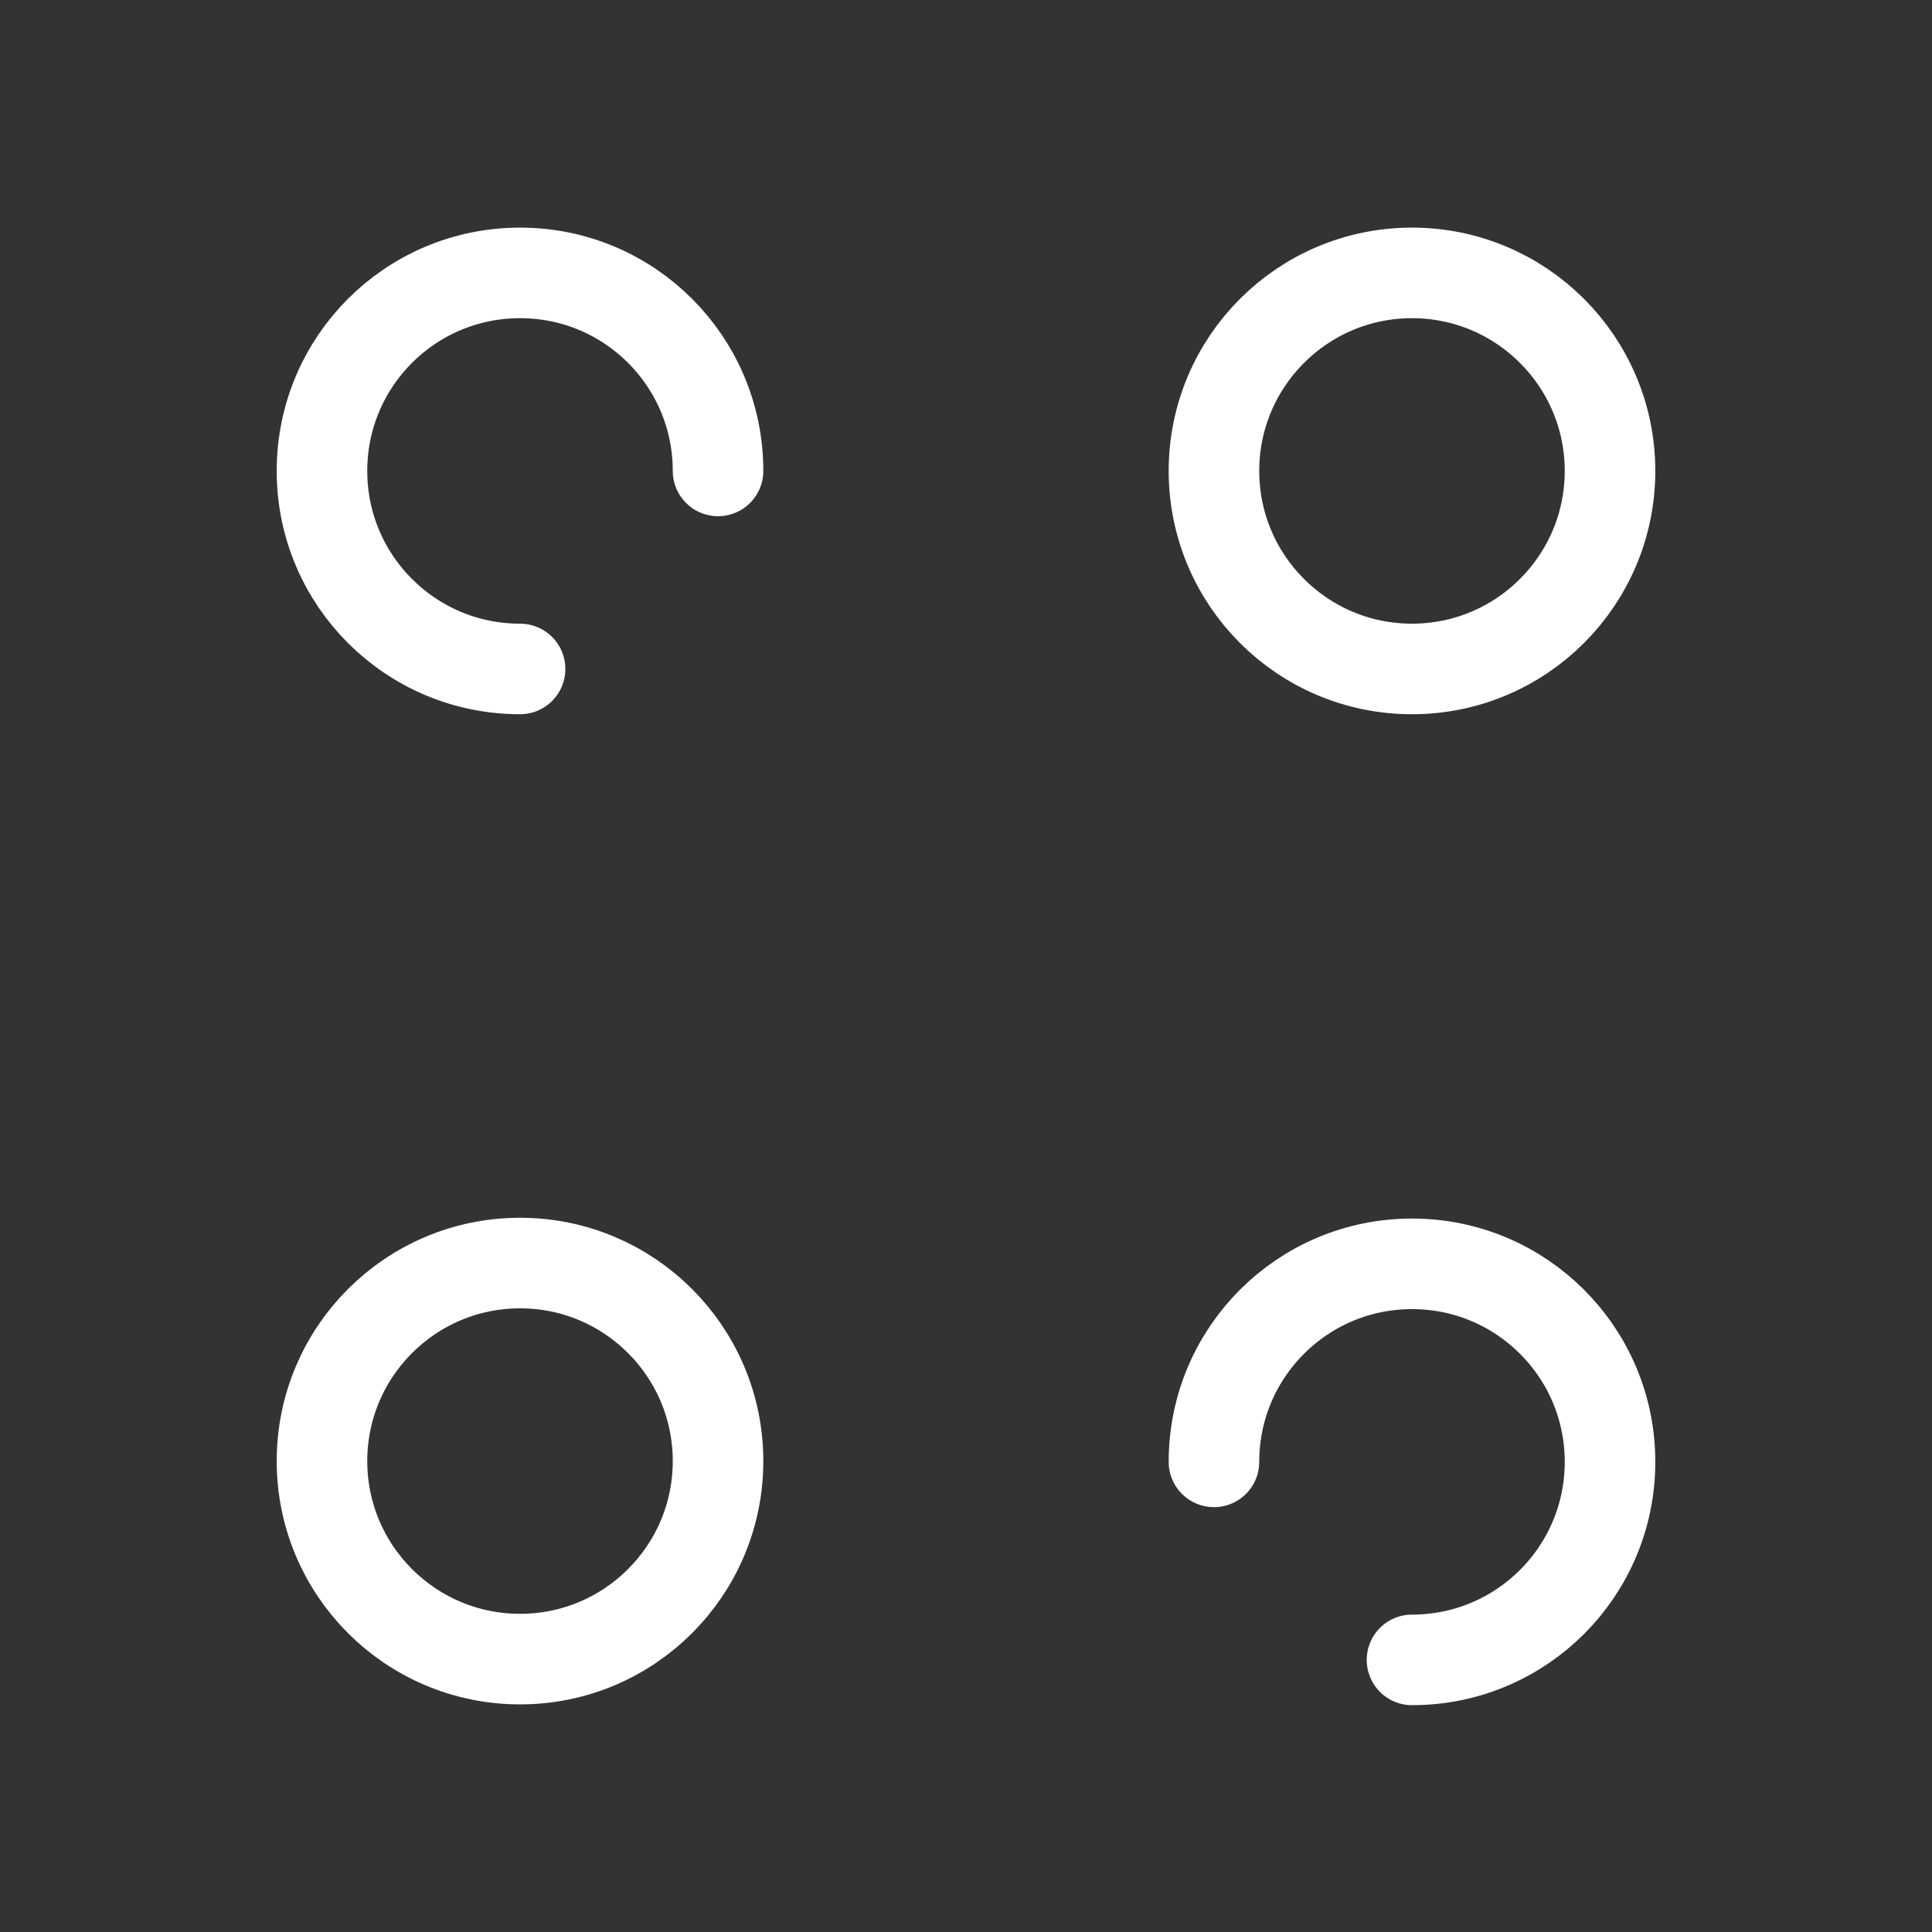 <svg width="32" height="32" viewBox="0 0 32 32" fill="none" xmlns="http://www.w3.org/2000/svg">
<rect x="0" y="0" width="32" height="32" fill="#333333" stroke="none"/>
<path d="M23.387 11.08C25.198 11.08 26.667 9.612 26.667 7.8C26.667 5.989 25.198 4.52 23.387 4.52C21.575 4.52 20.107 5.989 20.107 7.8C20.107 9.612 21.575 11.08 23.387 11.08Z" stroke="white" stroke-width="1.5" stroke-miterlimit="10" stroke-linecap="round" stroke-linejoin="round"/>
<path d="M11.893 7.8C11.893 5.987 10.427 4.52 8.614 4.52C6.8 4.52 5.333 5.987 5.333 7.8C5.333 9.613 6.8 11.08 8.614 11.08" stroke="white" stroke-width="1.5" stroke-miterlimit="10" stroke-linecap="round" stroke-linejoin="round"/>
<path d="M23.387 27.493C25.2 27.493 26.667 26.027 26.667 24.213C26.667 22.4 25.2 20.933 23.387 20.933C21.574 20.933 20.107 22.4 20.107 24.213" stroke="white" stroke-width="1.5" stroke-miterlimit="10" stroke-linecap="round" stroke-linejoin="round"/>
<path d="M8.614 27.48C10.425 27.48 11.893 26.012 11.893 24.2C11.893 22.389 10.425 20.92 8.614 20.92C6.802 20.92 5.333 22.389 5.333 24.2C5.333 26.012 6.802 27.48 8.614 27.48Z" stroke="white" stroke-width="1.5" stroke-miterlimit="10" stroke-linecap="round" stroke-linejoin="round"/>
</svg>
